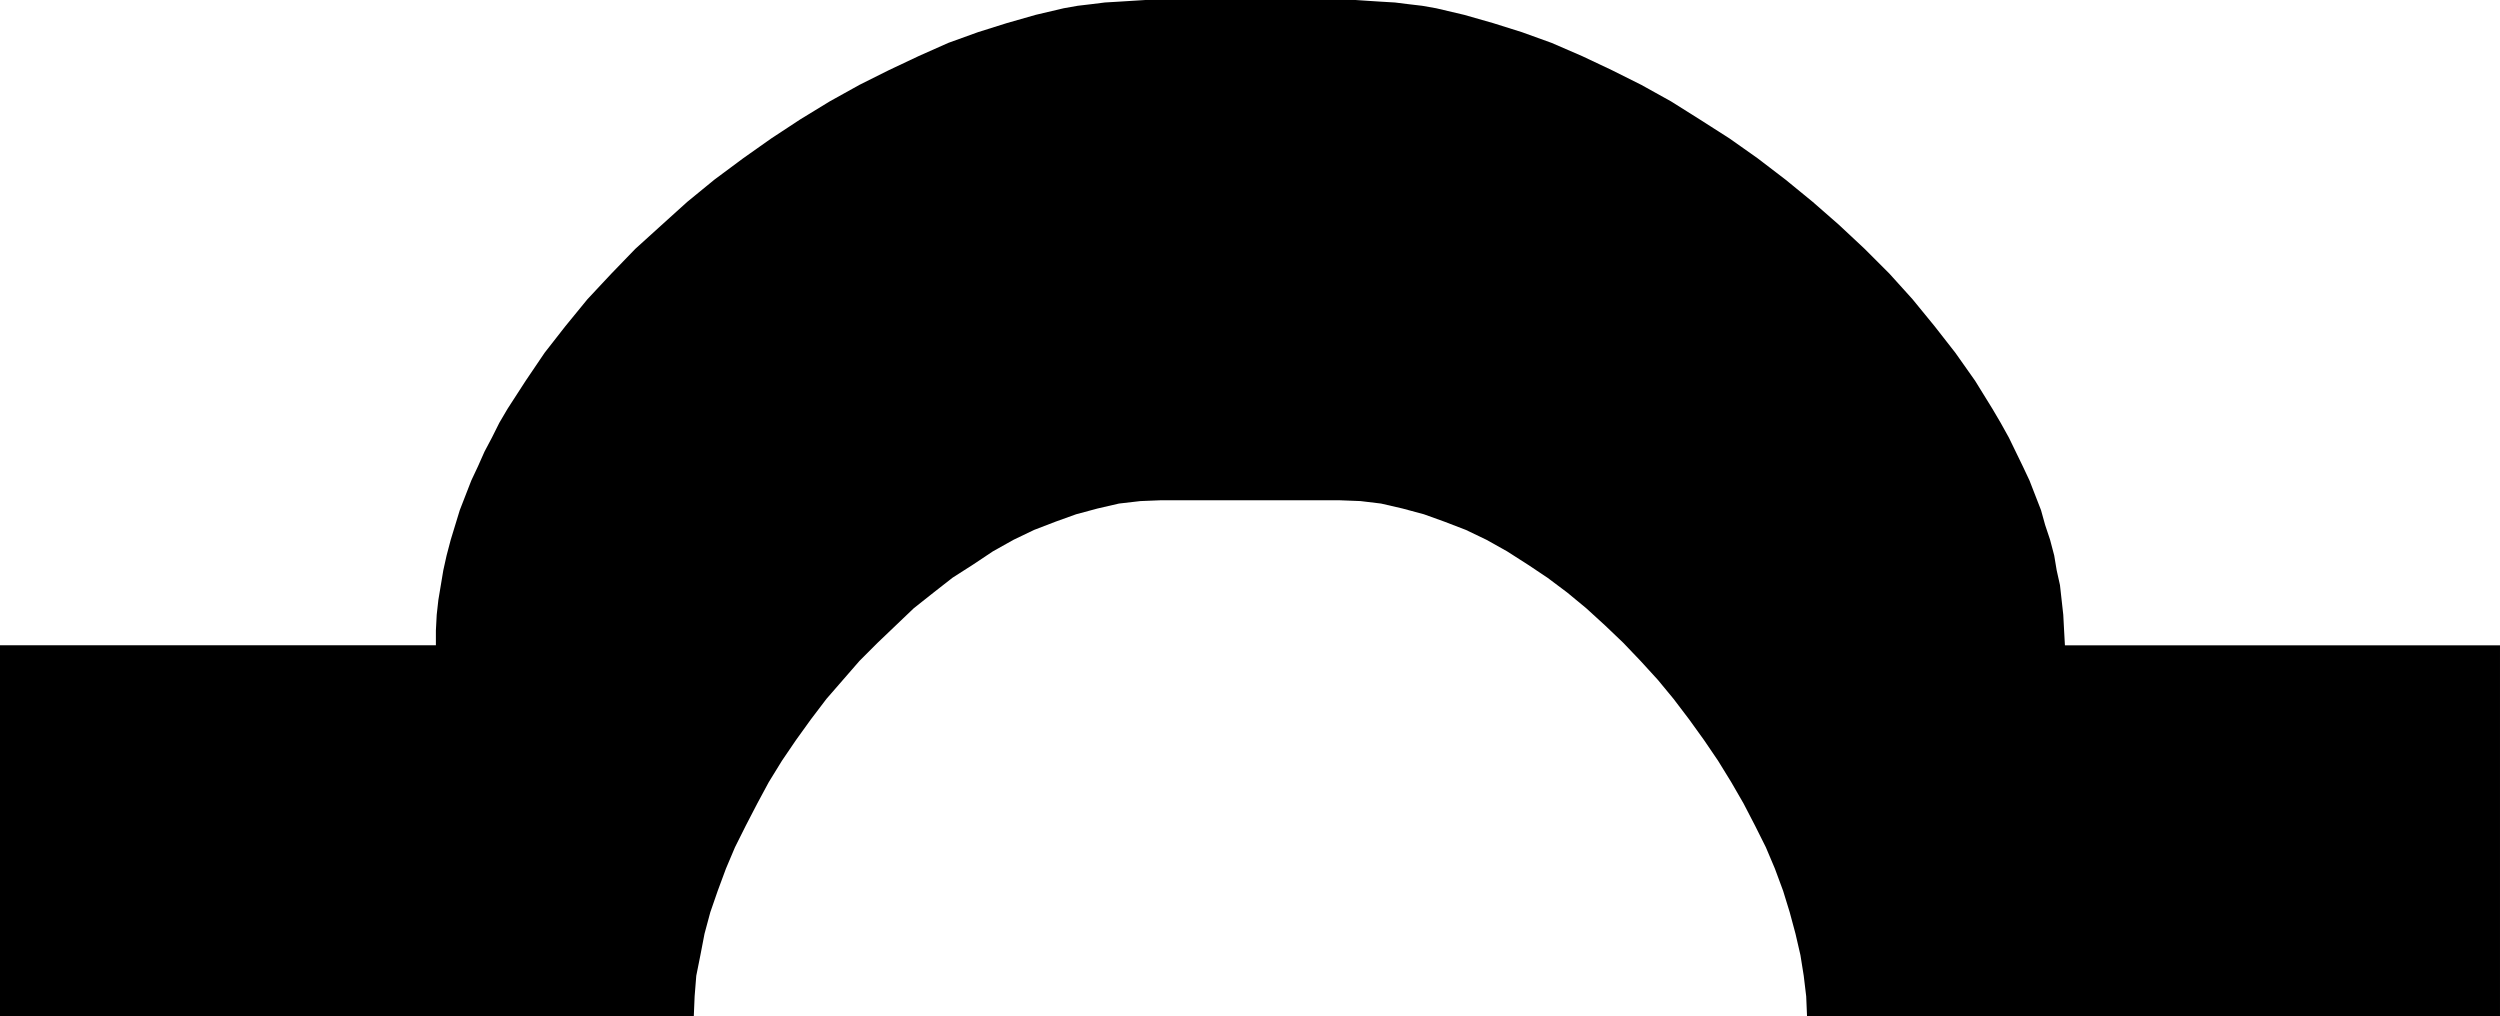<?xml version="1.0" encoding="UTF-8" standalone="no"?>
<svg
   version="1.0"
   width="129.724mm"
   height="52.728mm"
   id="svg1"
   sodipodi:docname="Bridge 1.wmf"
   xmlns:inkscape="http://www.inkscape.org/namespaces/inkscape"
   xmlns:sodipodi="http://sodipodi.sourceforge.net/DTD/sodipodi-0.dtd"
   xmlns="http://www.w3.org/2000/svg"
   xmlns:svg="http://www.w3.org/2000/svg">
  <sodipodi:namedview
     id="namedview1"
     pagecolor="#ffffff"
     bordercolor="#000000"
     borderopacity="0.25"
     inkscape:showpageshadow="2"
     inkscape:pageopacity="0.0"
     inkscape:pagecheckerboard="0"
     inkscape:deskcolor="#d1d1d1"
     inkscape:document-units="mm" />
  <defs
     id="defs1">
    <pattern
       id="WMFhbasepattern"
       patternUnits="userSpaceOnUse"
       width="6"
       height="6"
       x="0"
       y="0" />
  </defs>
  <path
     style="fill:#000000;fill-opacity:1;fill-rule:evenodd;stroke:none"
     d="m 262.6,98.108 4.202,0.162 4.04,0.485 4.202,0.97 4.202,1.131 4.04,1.455 4.202,1.616 4.04,1.94 4.04,2.263 4.04,2.586 3.878,2.586 3.878,2.909 3.717,3.071 3.717,3.394 3.555,3.394 3.394,3.556 3.394,3.717 3.07,3.717 3.07,4.041 2.909,4.041 2.747,4.041 2.586,4.202 2.424,4.202 2.262,4.364 2.101,4.202 1.778,4.202 1.616,4.364 1.293,4.202 1.131,4.202 0.97,4.202 0.646,4.041 0.485,4.041 0.162,3.879 H 490.294 V 126.555 h -85.325 l -0.162,-2.909 -0.162,-3.071 -0.323,-2.909 -0.323,-2.909 -0.646,-2.909 -0.485,-2.909 -0.808,-3.071 -0.97,-2.909 -0.808,-2.909 -1.131,-2.909 -1.131,-2.909 -1.293,-2.748 -2.747,-5.657 -1.616,-2.909 -1.616,-2.748 -3.394,-5.495 -3.878,-5.495 -4.04,-5.172 -4.363,-5.334 -4.525,-5.01 -4.848,-4.849 -5.01,-4.687 -5.171,-4.526 -5.333,-4.364 -5.494,-4.202 -5.494,-3.879 -5.818,-3.717 -5.656,-3.556 -5.818,-3.233 -5.818,-2.909 -5.818,-2.748 -5.979,-2.586 -5.818,-2.101 -5.656,-1.778 -5.656,-1.616 -5.494,-1.293 -2.747,-0.485 -2.747,-0.323 -2.586,-0.323 -2.747,-0.162 L 268.256,0.162 265.832,0 h -41.208 l -2.586,0.162 -2.586,0.162 -2.747,0.162 -2.586,0.323 -2.747,0.323 -2.747,0.485 -5.494,1.293 -5.656,1.616 -5.656,1.778 -5.818,2.101 -5.818,2.586 -5.818,2.748 -5.818,2.909 -5.818,3.233 -5.818,3.556 -5.656,3.717 -5.494,3.879 -5.656,4.202 -5.333,4.364 -5.01,4.526 -5.171,4.687 -4.686,4.849 -4.686,5.01 -4.363,5.334 -4.04,5.172 -3.717,5.495 -3.555,5.495 -1.616,2.748 -1.454,2.909 -1.454,2.748 -1.293,2.909 -1.293,2.748 -1.131,2.909 -1.131,2.909 -1.778,5.819 -0.808,3.071 -0.646,2.909 -0.485,2.909 -0.485,2.909 -0.323,2.909 -0.162,3.071 v 2.909 H 0 v 72.733 h 136.067 l 0.162,-3.879 0.323,-4.041 0.808,-4.041 0.808,-4.202 1.131,-4.202 1.454,-4.202 1.616,-4.364 1.778,-4.202 2.101,-4.202 2.262,-4.364 2.262,-4.202 2.586,-4.202 2.747,-4.041 2.909,-4.041 3.07,-4.041 3.232,-3.717 3.232,-3.717 3.555,-3.556 3.555,-3.394 3.555,-3.394 3.878,-3.071 3.717,-2.909 4.04,-2.586 3.878,-2.586 4.04,-2.263 4.04,-1.94 4.202,-1.616 4.04,-1.455 4.202,-1.131 4.202,-0.97 4.202,-0.485 4.04,-0.162 v 0 z"
     id="path1" />
</svg>
